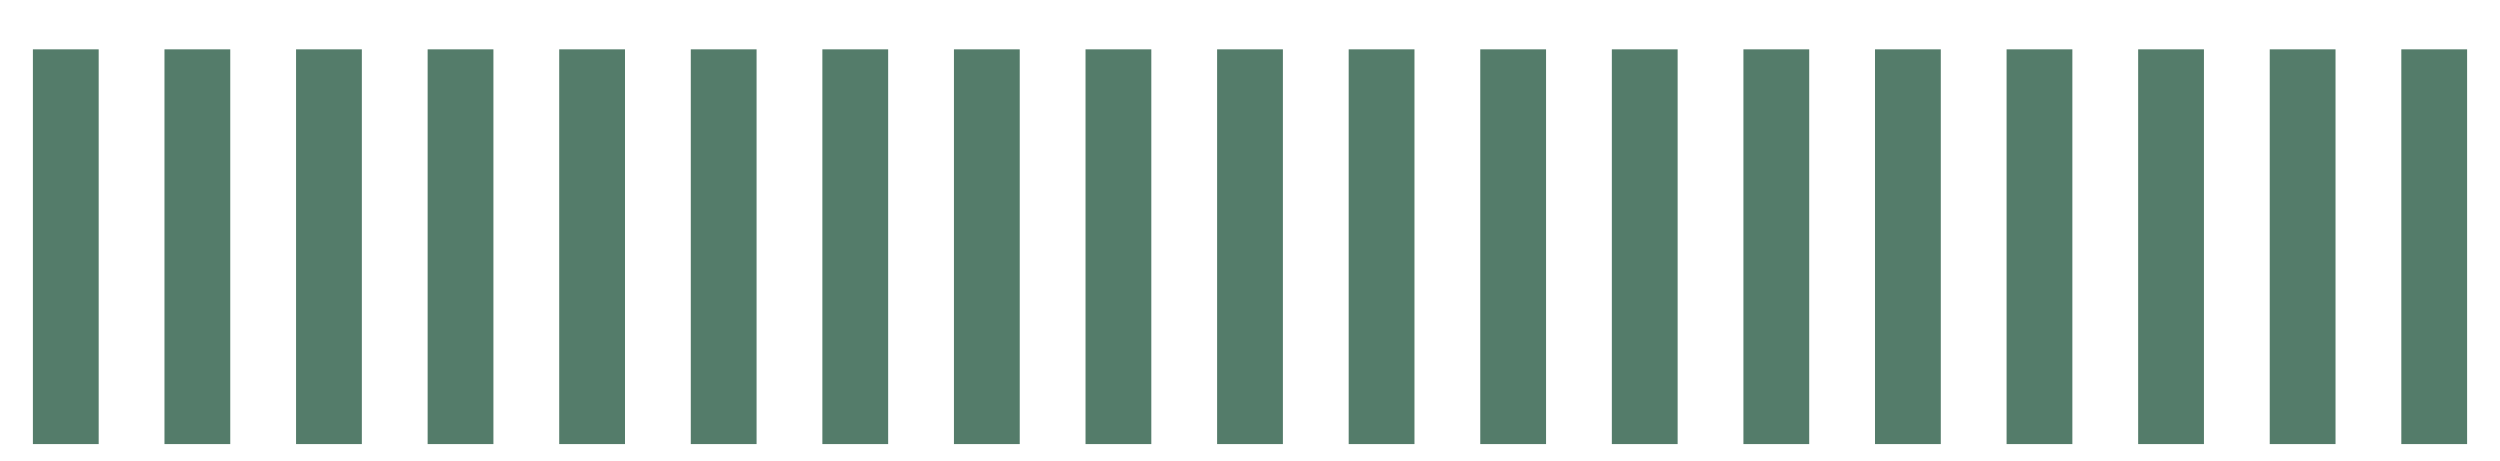 <?xml version="1.0" encoding="utf-8"?>
<svg xmlns="http://www.w3.org/2000/svg" fill="none" height="100%" overflow="visible" preserveAspectRatio="none" style="display: block;" viewBox="0 0 38 7" width="100%">
<g id="Scale">
<path d="M1 0.75V6.75" id="Vector 16" stroke="#547C6A"/>
<path d="M3 0.75V6.75" id="Vector 17" stroke="#547C6A"/>
<path d="M5 0.75V6.75" id="Vector 18" stroke="#547C6A"/>
<path d="M7 0.75V6.75" id="Vector 19" stroke="#547C6A"/>
<path d="M9 0.75V6.75" id="Vector 20" stroke="#547C6A"/>
<path d="M11 0.75V6.75" id="Vector 21" stroke="#547C6A"/>
<path d="M13 0.75V6.75" id="Vector 22" stroke="#547C6A"/>
<path d="M15 0.75V6.75" id="Vector 23" stroke="#547C6A"/>
<path d="M17 0.75V6.75" id="Vector 24" stroke="#547C6A"/>
<path d="M19 0.75V6.75" id="Vector 25" stroke="#547C6A"/>
<path d="M21 0.75V6.75" id="Vector 26" stroke="#547C6A"/>
<path d="M23 0.75V6.75" id="Vector 27" stroke="#547C6A"/>
<path d="M25 0.75V6.75" id="Vector 28" stroke="#547C6A"/>
<path d="M27 0.75V6.75" id="Vector 29" stroke="#547C6A"/>
<path d="M29 0.75V6.75" id="Vector 30" stroke="#547C6A"/>
<path d="M31 0.75V6.75" id="Vector 31" stroke="#547C6A"/>
<path d="M33 0.75V6.75" id="Vector 32" stroke="#547C6A"/>
<path d="M35 0.75V6.75" id="Vector 33" stroke="#547C6A"/>
<path d="M37 0.75V6.75" id="Vector 34" stroke="#547C6A"/>
</g>
</svg>